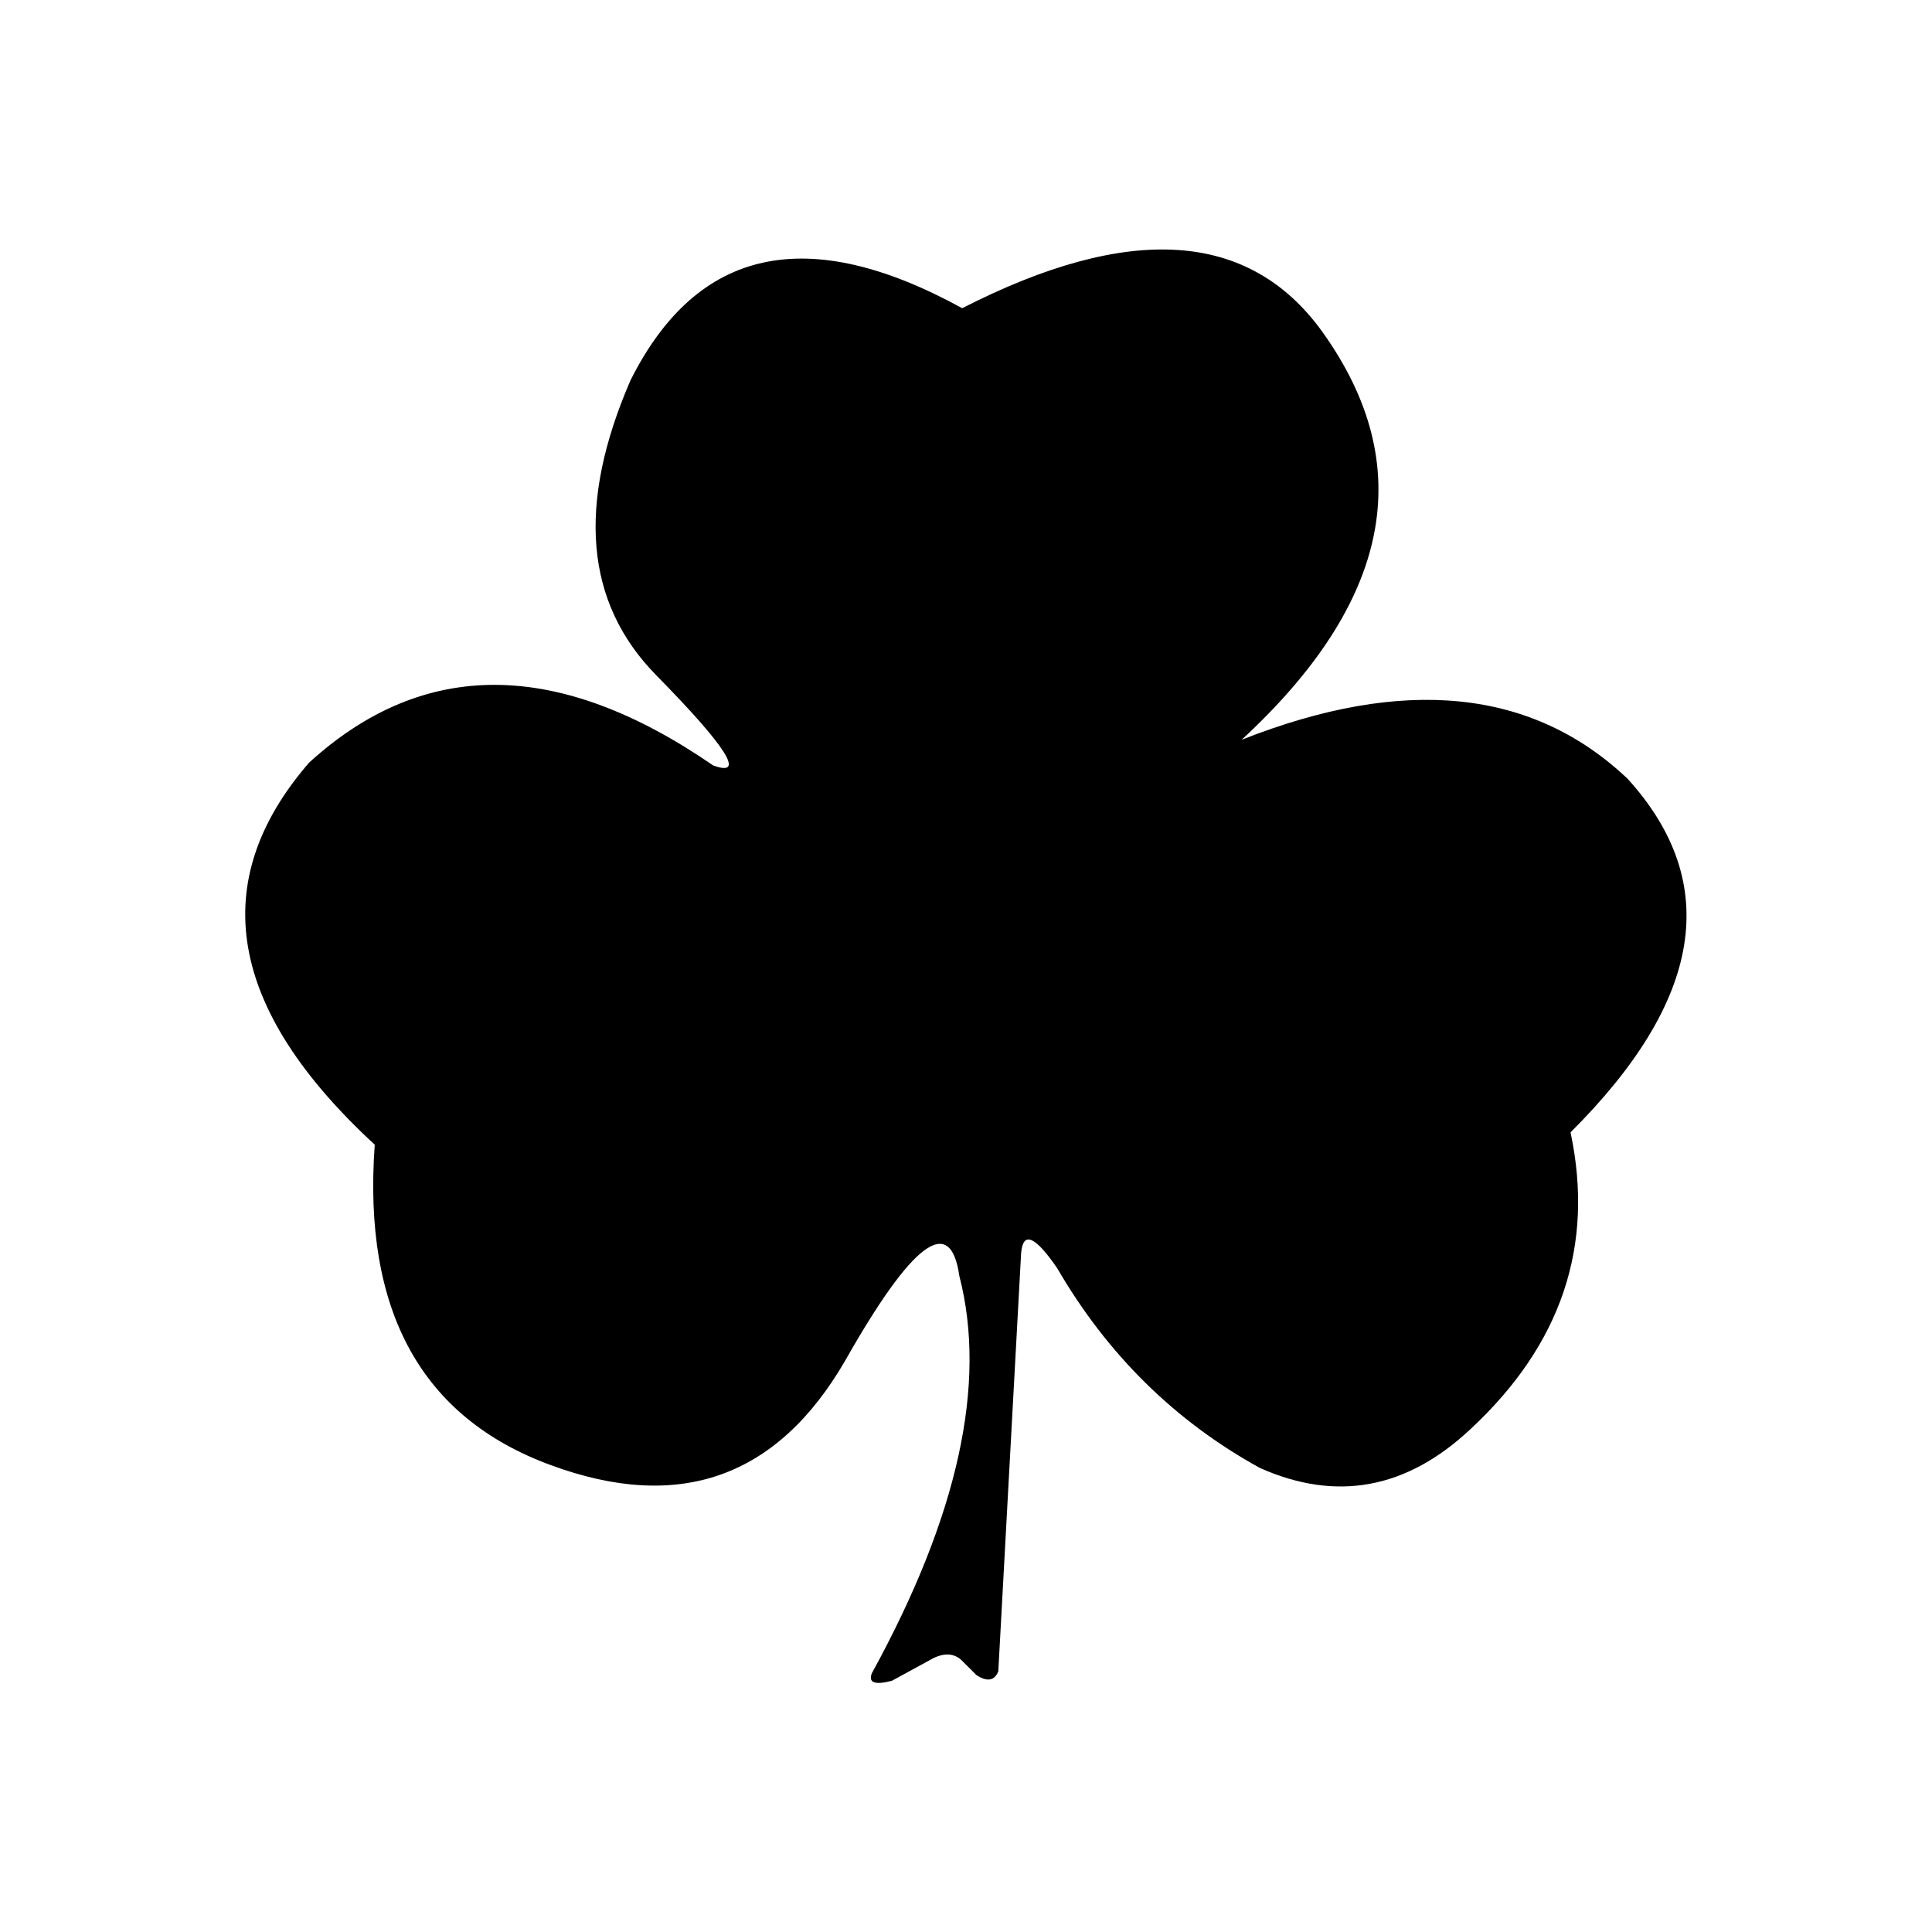 <?xml version="1.0" encoding="UTF-8"?>
<!-- Uploaded to: SVG Repo, www.svgrepo.com, Generator: SVG Repo Mixer Tools -->
<svg fill="#000000" width="800px" height="800px" version="1.1" viewBox="144 144 512 512" xmlns="http://www.w3.org/2000/svg">
 <path d="m560.21 444.08c35.098-34.93 40.137-66.168 15.113-93.707-25.191-23.848-59.281-27.293-102.27-10.328 39.633-36.613 46.77-72.633 21.41-108.07-19.312-26.867-51.137-28.969-95.469-6.297-40.977-22.504-70.281-16.121-87.918 19.145-14.273 32.918-12.004 58.945 6.805 78.09 18.809 19.145 23.844 27.125 15.113 23.934-40.977-28.215-76.664-28.465-107.06-0.758-27.375 31.574-21.582 65.328 17.379 101.27-3.191 44 12.344 72.297 46.605 84.895 34.09 12.594 60.121 3.356 78.09-27.711 17.801-31.402 27.875-38.879 30.227-22.418 7.391 28.547-0.336 63.645-23.176 105.29-1.008 2.519 0.758 3.191 5.293 2.016l11.082-6.043c3.191-1.512 5.793-1.176 7.809 1.008l3.527 3.523c2.856 1.848 4.785 1.512 5.793-1.008l6.047-110.84c0.504-5.879 3.695-4.535 9.57 4.031 13.27 22.84 31.152 40.473 53.656 52.898 20.32 9.07 38.961 5.625 55.926-10.328 24.012-22.336 32.828-48.535 26.449-78.594z"/>
</svg>